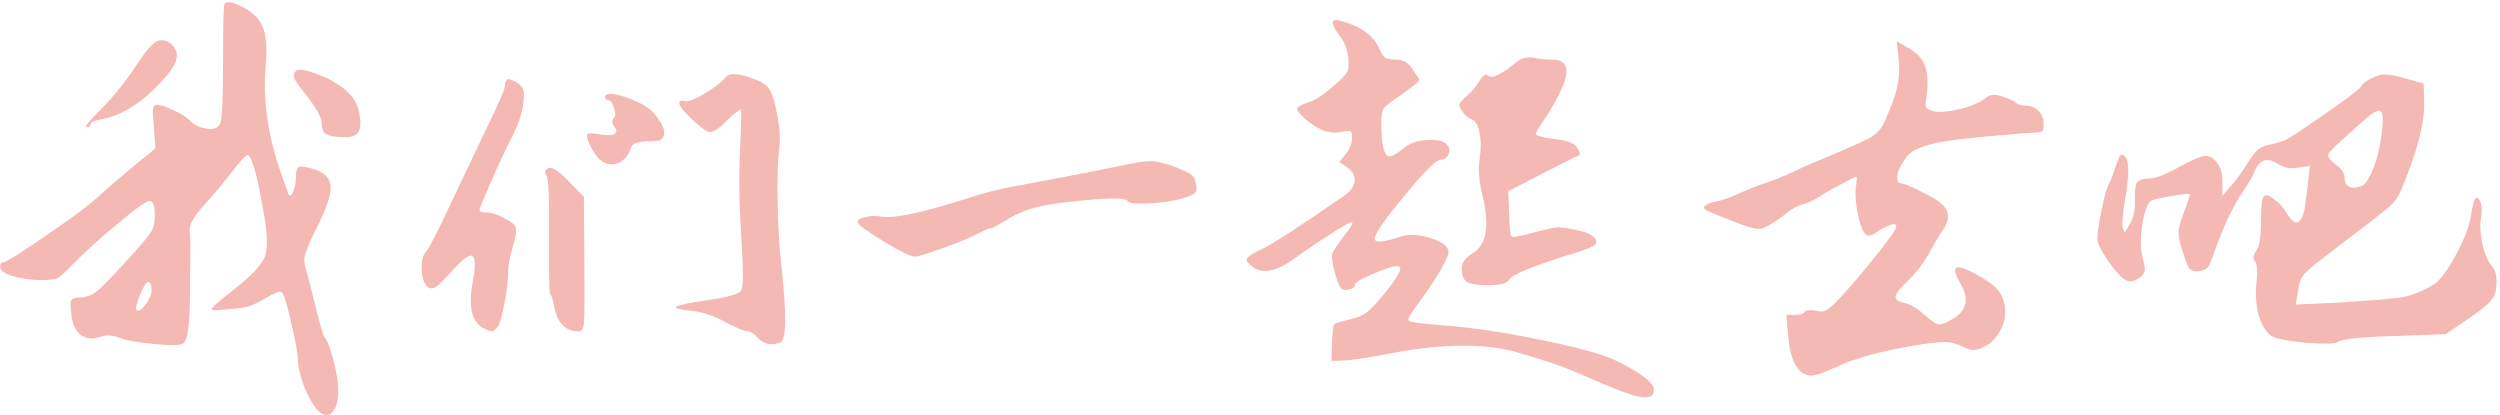<?xml version="1.0" encoding="UTF-8"?> <svg xmlns="http://www.w3.org/2000/svg" width="638" height="106" viewBox="0 0 638 106" fill="none"><path d="M75.4 18.2C76.2 17.32 78.92 17.92 83.56 20C86.2 21.36 88.08 22.68 89.2 23.96C90.4 25.16 91.24 26.8 91.72 28.88C92.12 31.2 92.04 32.8 91.48 33.68C91 34.56 89.84 35 88 35C85.68 35 84.12 34.76 83.32 34.28C82.52 33.8 82.12 32.92 82.12 31.64C82.12 30.2 80.88 27.84 78.4 24.56C76.56 22.32 75.48 20.84 75.16 20.12C74.84 19.32 74.92 18.68 75.4 18.2ZM34.72 16.76C36.96 13.32 38.68 11.28 39.88 10.64C41.16 9.92 42.52 10.2 43.96 11.48C45.08 12.68 45.4 14 44.92 15.44C44.52 16.88 43.16 18.8 40.84 21.2C35.96 26.4 31 29.48 25.96 30.44C24.04 30.76 23.08 31.2 23.08 31.76C23.08 32.24 22.76 32.48 22.12 32.48C21.48 32.48 22.68 30.96 25.72 27.92C28.84 24.8 31.84 21.08 34.72 16.76ZM57.28 1.04C57.84 0.08 59.72 0.52 62.92 2.36C65.16 3.72 66.6 5.4 67.24 7.4C67.96 9.32 68.16 12.28 67.84 16.28C67.04 24.68 68.16 33.48 71.2 42.68C72.72 47.08 73.56 49.44 73.72 49.76C74.12 50.08 74.52 49.72 74.92 48.68C75.32 47.56 75.52 46.36 75.52 45.08C75.52 43.56 75.8 42.72 76.36 42.56C77 42.4 78.36 42.64 80.44 43.28C83.08 44.16 84.4 45.72 84.4 47.96C84.4 50.12 83.04 53.84 80.32 59.12C78.88 62.16 78.04 64.2 77.8 65.24C77.56 66.2 77.64 67.32 78.04 68.6C78.6 70.52 79.16 72.64 79.72 74.96C81.32 81.76 82.4 85.52 82.96 86.24C83.68 87.2 84.4 89.16 85.12 92.12C85.92 95.08 86.32 97.56 86.32 99.56C86.32 102.04 85.92 103.8 85.12 104.84C84.4 105.96 83.4 106.2 82.12 105.56C80.84 104.84 79.48 102.88 78.04 99.68C76.68 96.4 76 93.6 76 91.28C75.84 89.36 75.24 86.24 74.2 81.92C73.24 77.6 72.48 75.16 71.92 74.6C71.68 74.28 70.92 74.44 69.64 75.08L65.44 77.36C63.92 78.24 61.44 78.76 58 78.92C55.44 79.24 54.12 79.24 54.04 78.92C53.96 78.68 54.76 77.88 56.44 76.52C56.84 76.12 57.88 75.28 59.56 74C64.04 70.48 66.68 67.72 67.48 65.72C68.36 63.72 68.32 60.04 67.36 54.68C65.76 45.24 64.4 40.2 63.28 39.56C63.2 39.4 62.76 39.72 61.96 40.52C61.24 41.24 60.44 42.2 59.56 43.4C57.4 46.2 55.04 49.04 52.48 51.92C50.72 53.84 49.56 55.36 49 56.48C48.44 57.6 48.28 58.76 48.52 59.96C48.6 60.76 48.6 64.32 48.52 70.64C48.52 76.96 48.4 81.04 48.16 82.88C47.92 85.6 47.44 87.2 46.72 87.68C46 88.16 43.56 88.2 39.4 87.8C35.24 87.4 32.28 86.88 30.52 86.24C28.76 85.52 27.2 85.4 25.84 85.88C23.76 86.68 22 86.52 20.56 85.4C19.12 84.28 18.32 82.36 18.16 79.64C17.92 78.12 17.92 77.12 18.16 76.64C18.48 76.16 19.12 75.92 20.08 75.92C21.68 75.92 23.12 75.48 24.4 74.6C25.68 73.64 28.24 71.04 32.08 66.8C35.6 62.96 37.72 60.48 38.44 59.36C39.16 58.24 39.52 56.84 39.52 55.16C39.52 53.64 39.4 52.64 39.16 52.16C39 51.6 38.64 51.32 38.08 51.32C37.28 51.32 34.6 53.24 30.04 57.08C25.48 60.84 21.68 64.28 18.64 67.4C16.72 69.4 15.4 70.6 14.68 71C13.96 71.32 12.44 71.48 10.12 71.48C7.48 71.4 5.12 71.04 3.04 70.4C1.04 69.76 0.04 69 0.04 68.12C0.04 67.32 0.32 66.92 0.88 66.92C1.6 66.92 6 64.12 14.08 58.52C19.44 54.84 23.44 51.76 26.08 49.28C27.28 48.16 29.84 45.96 33.76 42.68L39.64 37.88L39.28 32.36C39.04 30.04 38.96 28.52 39.04 27.8C39.2 27.08 39.48 26.72 39.88 26.72C40.92 26.72 42.4 27.2 44.32 28.16C46.24 29.04 47.6 29.88 48.4 30.68C49.28 31.8 50.72 32.52 52.72 32.84C54.8 33.16 56 32.56 56.32 31.04C56.72 29.52 56.92 24.44 56.92 15.8C56.92 6.36 57.04 1.44 57.28 1.04ZM38.68 74.12C38.68 72.68 38.4 71.96 37.84 71.96C37.36 71.96 36.64 73.08 35.68 75.32C34.8 77.56 34.52 78.84 34.84 79.16C35.16 79.4 35.6 79.28 36.16 78.8C36.8 78.24 37.36 77.52 37.84 76.64C38.4 75.68 38.68 74.84 38.68 74.12Z" fill="#F5B9B4"></path><path d="M139.407 43.28C139.967 42.72 140.647 42.68 141.447 43.16C142.327 43.56 143.647 44.68 145.407 46.52L149.007 50.24L149.127 67.4C149.207 75.96 149.167 80.96 149.007 82.4C148.927 83.84 148.447 84.56 147.567 84.56C146.047 84.56 144.767 84.08 143.727 83.12C142.687 82.08 141.967 80.68 141.567 78.92C141.167 76.68 140.807 75.44 140.487 75.2C140.167 74.96 140.047 70.08 140.127 60.56C140.207 51.04 140.007 45.88 139.527 45.08C139.047 44.2 139.007 43.6 139.407 43.28ZM154.407 24.56C154.487 24.16 154.967 23.96 155.847 23.96C156.727 23.96 157.887 24.2 159.327 24.68C160.767 25.16 162.127 25.72 163.407 26.36C165.247 27.24 166.767 28.56 167.967 30.32C169.247 32 169.727 33.44 169.407 34.64C169.247 35.2 168.887 35.6 168.327 35.84C167.767 36 166.767 36.08 165.327 36.08C162.927 36.08 161.527 36.56 161.127 37.52C160.327 39.92 158.967 41.36 157.047 41.84C155.127 42.24 153.447 41.48 152.007 39.56C151.047 38.12 150.367 36.8 149.967 35.6C149.727 34.72 149.727 34.24 149.967 34.16C150.207 34 150.967 34 152.247 34.16C155.767 34.8 157.447 34.48 157.287 33.2C157.207 32.96 157.047 32.68 156.807 32.36C156.167 31.56 156.087 30.84 156.567 30.2C157.127 29.72 157.167 28.84 156.687 27.56C156.287 26.2 155.767 25.52 155.127 25.52C154.647 25.52 154.407 25.2 154.407 24.56ZM131.967 21.08C132.847 21.72 133.367 22.32 133.527 22.88C133.767 23.44 133.767 24.6 133.527 26.36C133.287 28.84 132.207 31.96 130.287 35.72C128.687 38.84 126.967 42.52 125.127 46.76C123.287 51 122.367 53.28 122.367 53.6C122.367 54 122.927 54.2 124.047 54.2C125.327 54.2 126.847 54.68 128.607 55.64C130.447 56.52 131.447 57.36 131.607 58.16C131.847 59.12 131.567 60.84 130.767 63.32C130.047 65.72 129.687 67.72 129.687 69.32C129.687 71.4 129.367 74.12 128.727 77.48C128.087 80.76 127.487 82.76 126.927 83.48C126.447 84.12 126.007 84.48 125.607 84.56C125.207 84.56 124.607 84.36 123.807 83.96C120.447 82.52 119.407 78.44 120.687 71.72C121.327 68.2 121.327 66.12 120.687 65.48C120.367 65.08 119.807 65.16 119.007 65.72C118.207 66.2 116.927 67.4 115.167 69.32C113.327 71.4 112.047 72.68 111.327 73.16C110.607 73.64 109.967 73.72 109.407 73.4C108.367 72.76 107.767 71.28 107.607 68.96C107.527 66.64 107.887 65.08 108.687 64.28C109.567 63.24 111.647 59.2 114.927 52.16L124.407 32.24C127.367 26.16 128.847 22.76 128.847 22.04C128.847 21.24 129.007 20.68 129.327 20.36C129.647 20.04 130.527 20.28 131.967 21.08ZM184.767 20.12C185.407 19.32 186.207 18.92 187.167 18.92C188.527 18.92 190.127 19.28 191.967 20C193.887 20.64 195.207 21.36 195.927 22.16C196.887 23.28 197.687 25.64 198.327 29.24C199.047 32.84 199.207 35.88 198.807 38.36C198.487 41 198.367 45.32 198.447 51.32C198.527 57.32 198.847 62.8 199.407 67.76C200.767 80.24 200.687 86.8 199.167 87.44C196.847 88.24 194.927 87.84 193.407 86.24C192.447 85.12 191.567 84.56 190.767 84.56C190.047 84.56 188.207 83.8 185.247 82.28C182.367 80.68 179.647 79.72 177.087 79.4C174.047 79.08 172.487 78.76 172.407 78.44C172.407 78.12 174.007 77.68 177.207 77.12C178.327 76.96 179.607 76.76 181.047 76.52C185.447 75.88 188.087 75.16 188.967 74.36C189.367 73.88 189.567 72.84 189.567 71.24C189.647 69.56 189.527 66.12 189.207 60.92C188.647 52.84 188.527 45.4 188.847 38.6C189.167 31.8 189.247 28.24 189.087 27.92C189.087 27.84 188.927 27.92 188.607 28.16C188.287 28.4 187.847 28.72 187.287 29.12C186.807 29.52 186.287 30 185.727 30.56C183.727 32.64 182.207 33.68 181.167 33.68C180.447 33.68 178.967 32.64 176.727 30.56C174.487 28.48 173.367 27.08 173.367 26.36C173.367 25.72 173.807 25.52 174.687 25.76C175.407 26.08 177.007 25.52 179.487 24.08C181.967 22.64 183.727 21.32 184.767 20.12Z" fill="#F5B9B4"></path><path d="M288.254 41.84C290.974 41.28 292.934 41.04 294.134 41.12C295.334 41.2 297.134 41.64 299.534 42.44C302.094 43.48 303.654 44.24 304.214 44.72C304.774 45.2 305.134 46.12 305.294 47.48C305.454 48.28 305.334 48.88 304.934 49.28C304.534 49.6 303.534 50.04 301.934 50.6C299.694 51.24 296.854 51.68 293.414 51.92C289.974 52.08 288.094 51.88 287.774 51.32C287.294 50.52 283.734 50.44 277.094 51.08C270.534 51.64 265.654 52.44 262.454 53.48C260.534 54.12 258.534 55.08 256.454 56.36C254.454 57.64 253.214 58.28 252.734 58.28C252.334 58.28 251.374 58.68 249.854 59.48C247.694 60.6 244.614 61.88 240.614 63.32C236.614 64.76 234.214 65.48 233.414 65.48C232.374 65.48 229.694 64.16 225.374 61.52C221.054 58.88 218.894 57.28 218.894 56.72C218.894 56.08 219.534 55.64 220.814 55.4C222.094 55.08 223.494 55.04 225.014 55.28C228.134 55.84 235.574 54.24 247.334 50.48C251.094 49.2 255.454 48.12 260.414 47.24C271.774 45.16 281.054 43.36 288.254 41.84Z" fill="#F5B9B4"></path><path d="M386.581 16.16C388.101 14.88 389.661 14.4 391.261 14.72C392.941 15.04 394.541 15.2 396.061 15.2C400.301 15.2 400.901 18.16 397.861 24.08C397.141 25.6 396.141 27.36 394.861 29.36C392.941 32.08 391.981 33.68 391.981 34.16C391.981 34.64 393.541 35.08 396.661 35.48C399.861 35.8 401.821 36.56 402.541 37.76C403.261 38.88 403.381 39.52 402.901 39.68C402.421 39.84 399.301 41.4 393.541 44.36L384.901 48.8L385.141 54.32C385.221 58 385.421 60 385.741 60.32C386.061 60.64 388.061 60.28 391.741 59.24C394.781 58.44 396.701 58.04 397.501 58.04C398.381 57.96 400.061 58.2 402.541 58.76C404.221 59.08 405.501 59.56 406.381 60.2C407.261 60.84 407.541 61.52 407.221 62.24C407.061 62.8 404.941 63.68 400.861 64.88C391.101 67.92 385.861 70.08 385.141 71.36C384.661 72.32 382.821 72.8 379.621 72.8C377.061 72.8 375.301 72.52 374.341 71.96C373.461 71.32 373.021 70.16 373.021 68.48C373.021 67.04 373.941 65.76 375.781 64.64C379.301 62.64 380.181 57.84 378.421 50.24C377.461 46.56 377.181 43.4 377.581 40.76C377.981 38.12 377.981 35.84 377.581 33.92C377.181 31.92 376.501 30.76 375.541 30.44C374.661 30.12 373.861 29.44 373.141 28.4C372.581 27.52 372.341 26.92 372.421 26.6C372.581 26.2 373.101 25.6 373.981 24.8C375.341 23.68 376.501 22.36 377.461 20.84C378.421 19.24 379.181 18.72 379.741 19.28C380.701 20.16 382.981 19.12 386.581 16.16ZM342.661 5.48C347.301 6.76 350.381 9 351.901 12.2C352.461 13.48 352.981 14.32 353.461 14.72C354.021 15.04 354.941 15.2 356.221 15.2C358.061 15.2 359.501 16.04 360.541 17.72C361.661 19.32 362.221 20.24 362.221 20.48C362.221 20.72 360.621 22 357.421 24.32C355.021 25.92 353.581 27.04 353.101 27.68C352.701 28.32 352.501 29.52 352.501 31.28C352.501 33.76 352.661 35.84 352.981 37.52C353.381 39.12 353.901 39.92 354.541 39.92C355.261 39.92 356.461 39.24 358.141 37.88C359.581 36.6 361.661 35.88 364.381 35.72C367.181 35.56 368.901 36.08 369.541 37.28C370.021 38 370.021 38.76 369.541 39.56C369.141 40.36 368.501 40.76 367.621 40.76C366.501 40.76 363.421 43.84 358.381 50C353.341 56.08 350.821 59.72 350.821 60.92C350.821 62.04 353.101 61.84 357.661 60.32C359.741 59.68 362.261 59.84 365.221 60.8C368.181 61.76 369.661 62.96 369.661 64.4C369.661 65.12 368.861 66.84 367.261 69.56C365.661 72.2 363.821 74.92 361.741 77.72C359.981 80.04 359.221 81.4 359.461 81.8C359.781 82.2 362.541 82.6 367.741 83C374.941 83.48 383.381 84.72 393.061 86.72C402.741 88.64 409.341 90.48 412.861 92.24C416.381 94 418.861 95.52 420.301 96.8C421.821 98.08 422.381 99.24 421.981 100.28C421.581 101.32 420.341 101.64 418.261 101.24C416.261 100.84 412.861 99.6 408.061 97.52C403.341 95.44 399.981 94.04 397.981 93.32C395.981 92.6 392.301 91.44 386.941 89.84C378.861 87.6 368.341 87.68 355.381 90.08C348.741 91.36 344.501 92 342.661 92L339.781 92.12L339.901 87.68C340.061 84.64 340.261 83 340.501 82.76C340.741 82.52 342.141 82.08 344.701 81.44C346.461 81.04 347.821 80.48 348.781 79.76C349.741 78.96 351.141 77.48 352.981 75.32C356.261 71.32 357.701 68.96 357.301 68.24C356.901 67.52 354.581 68.08 350.341 69.92C347.301 71.2 345.781 72.12 345.781 72.68C345.781 73.24 345.301 73.64 344.341 73.88C343.381 74.12 342.701 74.04 342.301 73.64C341.741 73.08 341.141 71.52 340.501 68.96C339.941 66.8 339.781 65.36 340.021 64.64C340.341 63.84 341.541 62.08 343.621 59.36C344.821 57.92 345.301 57.04 345.061 56.72C344.821 56.56 343.061 57.52 339.781 59.6C336.581 61.6 333.501 63.68 330.541 65.84C325.981 69.2 322.421 70 319.861 68.24C318.501 67.28 317.941 66.56 318.181 66.08C318.421 65.52 319.541 64.76 321.541 63.8C324.021 62.76 331.101 58.2 342.781 50.12C344.541 48.92 345.501 47.68 345.661 46.4C345.901 45.12 345.381 43.96 344.101 42.92L341.821 41.36L343.501 39.2C344.541 37.84 345.061 36.48 345.061 35.12C345.061 34.16 344.941 33.64 344.701 33.56C344.461 33.4 343.821 33.4 342.781 33.56C341.261 33.96 339.741 33.92 338.221 33.44C337.101 33.2 335.621 32.36 333.781 30.92C331.941 29.4 331.021 28.36 331.021 27.8C331.021 27.32 331.981 26.76 333.901 26.12C335.821 25.48 338.061 24 340.621 21.68C342.461 20.08 343.541 18.92 343.861 18.2C344.181 17.48 344.261 16.32 344.101 14.72C343.781 12.4 343.021 10.52 341.821 9.08C340.701 7.56 340.141 6.44 340.141 5.72C340.141 5 340.981 4.92 342.661 5.48Z" fill="#F5B9B4"></path><path d="M484.068 10.52L487.548 12.56C489.468 13.76 490.708 15.2 491.268 16.88C491.908 18.48 492.068 20.84 491.748 23.96C491.428 25.8 491.348 26.92 491.508 27.32C491.748 27.72 492.388 28.08 493.428 28.4C494.868 28.72 496.988 28.56 499.788 27.92C502.588 27.28 504.708 26.44 506.148 25.4C507.108 24.68 507.868 24.28 508.428 24.2C509.068 24.12 509.988 24.28 511.188 24.68C513.028 25.32 514.188 25.88 514.668 26.36C515.228 26.76 516.068 26.96 517.188 26.96C518.388 27.04 519.388 27.48 520.188 28.28C520.988 29 521.428 30 521.508 31.28C521.588 32.16 521.548 32.8 521.388 33.2C521.228 33.52 520.828 33.72 520.188 33.8C514.108 34.12 507.228 34.72 499.548 35.6C492.268 36.48 487.908 38 486.468 40.16C484.468 42.96 483.748 45 484.308 46.28C484.468 46.6 484.668 46.76 484.908 46.76C485.788 46.76 487.908 47.64 491.268 49.4C494.148 50.76 495.948 52.12 496.668 53.48C497.388 54.76 497.228 56.32 496.188 58.16C495.228 59.52 493.988 61.56 492.468 64.28C491.028 67 489.108 69.52 486.708 71.84C485.348 73.12 484.468 74.12 484.068 74.84C483.668 75.48 483.628 76 483.948 76.4C484.268 76.8 485.028 77.12 486.228 77.36C487.748 77.76 489.388 78.76 491.148 80.36C492.828 81.88 494.028 82.68 494.748 82.76C495.468 82.84 496.708 82.36 498.468 81.32C501.988 79.24 502.588 76.24 500.268 72.32C498.988 70.08 498.628 68.76 499.188 68.36C499.748 67.96 501.348 68.44 503.988 69.8C506.788 71.32 508.708 72.68 509.748 73.88C510.788 75 511.428 76.56 511.668 78.56C511.908 80.56 511.468 82.56 510.348 84.56C509.228 86.56 507.788 87.92 506.028 88.64C505.068 89.12 504.228 89.36 503.508 89.36C502.788 89.28 501.788 88.92 500.508 88.28C499.148 87.64 497.908 87.32 496.788 87.32C495.668 87.24 493.708 87.4 490.908 87.8C480.988 89.32 473.548 91.28 468.588 93.68C465.148 95.28 462.868 96 461.748 95.84C458.708 95.36 456.908 92.04 456.348 85.88L455.868 80.36H457.908C459.348 80.36 460.228 80.12 460.548 79.64C460.868 79.16 461.828 79.04 463.428 79.28C464.548 79.6 465.428 79.56 466.068 79.16C466.788 78.76 467.868 77.8 469.308 76.28C471.948 73.48 475.028 69.88 478.548 65.48C482.148 61 483.948 58.44 483.948 57.8C483.948 56.92 482.948 57 480.948 58.04C480.308 58.36 479.748 58.68 479.268 59C477.828 60.12 476.788 60.4 476.148 59.84C475.428 59.28 474.748 57.56 474.108 54.68C473.548 51.72 473.388 49.44 473.628 47.84C473.708 47.36 473.748 46.92 473.748 46.52C473.828 46.12 473.868 45.8 473.868 45.56C473.868 45.24 473.788 45.08 473.628 45.08C473.548 45.08 472.228 45.76 469.668 47.12C467.188 48.4 465.388 49.44 464.268 50.24C462.908 51.12 461.508 51.76 460.068 52.16C458.708 52.48 457.108 53.4 455.268 54.92C452.388 57.08 450.388 58.24 449.268 58.4C448.148 58.56 445.828 57.92 442.308 56.48C438.068 54.88 435.708 53.88 435.228 53.48C434.428 53 434.828 52.44 436.428 51.8C436.828 51.64 437.348 51.52 437.988 51.44C439.428 51.12 441.348 50.44 443.748 49.4C446.228 48.28 448.428 47.4 450.348 46.76C452.268 46.12 454.068 45.44 455.748 44.72L460.908 42.32C469.548 38.72 474.868 36.4 476.868 35.36C478.868 34.24 480.228 32.8 480.948 31.04C482.628 27.28 483.708 24.32 484.188 22.16C484.668 19.92 484.788 17.64 484.548 15.32L484.068 10.52Z" fill="#F5B9B4"></path><path d="M605.914 19.64C606.954 19.16 607.954 18.96 608.914 19.04C609.874 19.04 611.354 19.32 613.354 19.88L618.514 21.32L618.634 25.88C618.874 31 616.994 38.36 612.994 47.96C612.274 49.88 611.154 51.52 609.634 52.88C608.114 54.16 603.514 57.72 595.834 63.56C591.594 66.76 589.034 68.84 588.154 69.8C587.274 70.76 586.714 72.2 586.474 74.12L585.874 77.72L596.434 77.24C605.394 76.68 611.034 76.2 613.354 75.8C615.754 75.32 618.354 74.24 621.154 72.56C622.754 71.52 624.674 68.92 626.914 64.76C629.154 60.6 630.434 57 630.754 53.96C631.154 51.64 631.554 50.48 631.954 50.48C632.514 50.48 632.914 51 633.154 52.04C633.394 53 633.394 54.2 633.154 55.64C632.834 57.4 632.954 59.64 633.514 62.36C634.154 65 634.994 66.88 636.034 68C636.834 68.96 637.194 70.44 637.114 72.44C637.034 74.44 636.514 75.92 635.554 76.88C634.594 78 632.434 79.68 629.074 81.92L624.154 85.28L611.074 85.76C602.194 86 597.354 86.52 596.554 87.32C595.834 87.8 593.034 87.84 588.154 87.44C583.354 86.96 580.474 86.36 579.514 85.64C578.154 84.52 577.114 82.76 576.394 80.36C575.754 77.88 575.554 75.36 575.794 72.8C576.194 69.36 576.074 67.32 575.434 66.68C574.874 65.96 574.994 65.08 575.794 64.04C576.594 63 576.994 60.52 576.994 56.6C576.994 52.6 577.274 50.4 577.834 50C578.314 49.6 579.154 49.88 580.354 50.84C581.634 51.72 582.714 52.92 583.594 54.44C585.594 57.72 587.074 57.52 588.034 53.84C588.274 52.4 588.554 50.4 588.874 47.84L589.474 42.32L586.474 42.8C584.554 43.12 582.834 42.8 581.314 41.84C578.674 40.08 576.714 40.68 575.434 43.64C574.794 45.16 573.754 46.96 572.314 49.04C569.914 52.56 567.554 57.52 565.234 63.92C564.514 66.16 563.914 67.6 563.434 68.24C562.954 68.8 562.154 69.12 561.034 69.2C559.994 69.36 559.194 69.08 558.634 68.36C558.154 67.64 557.434 65.68 556.474 62.48C556.074 60.96 555.914 59.76 555.994 58.88C556.074 57.92 556.474 56.48 557.194 54.56C558.314 51.52 558.874 49.88 558.874 49.64C558.874 49.4 558.154 49.4 556.714 49.64C555.354 49.8 553.874 50.04 552.274 50.36C550.674 50.68 549.594 50.96 549.034 51.2C548.074 51.76 547.314 53.72 546.754 57.08C546.194 60.36 546.194 63.2 546.754 65.6C547.234 67.36 547.434 68.52 547.354 69.08C547.274 69.64 546.874 70.2 546.154 70.76C544.634 71.96 543.274 72.12 542.074 71.24C541.114 70.6 539.834 69.16 538.234 66.92C536.634 64.6 535.674 62.88 535.354 61.76C535.114 60.72 535.394 58.2 536.194 54.2C536.994 50.12 537.714 47.6 538.354 46.64C538.674 46.16 539.194 44.76 539.914 42.44C540.394 41.08 540.754 40.2 540.994 39.8C541.314 39.4 541.714 39.4 542.194 39.8C543.394 40.92 543.434 44.64 542.314 50.96C541.754 54.4 541.554 56.76 541.714 58.04C541.954 58.84 542.114 59.24 542.194 59.24C542.354 59.24 542.794 58.56 543.514 57.2C544.554 55.36 544.994 53.28 544.834 50.96C544.754 48.8 544.914 47.36 545.314 46.64C545.794 45.92 546.834 45.56 548.434 45.56C550.034 45.56 552.554 44.6 555.994 42.68C559.514 40.76 561.754 39.8 562.714 39.8C563.994 39.8 565.034 40.4 565.834 41.6C566.714 42.72 567.154 44.28 567.154 46.28V50L569.314 47.48C570.834 45.8 572.354 43.68 573.874 41.12C574.834 39.68 575.634 38.68 576.274 38.12C576.994 37.56 577.954 37.16 579.154 36.92C580.834 36.6 582.274 36.16 583.474 35.6C584.674 34.96 586.714 33.64 589.594 31.64C597.754 26.12 602.154 22.84 602.794 21.8C603.194 21.08 604.234 20.36 605.914 19.64ZM607.954 32.48C608.274 29.92 608.074 28.52 607.354 28.28C606.714 28.04 605.314 28.88 603.154 30.8L597.274 36.08C595.194 37.92 594.154 39.12 594.154 39.68C594.154 40.24 594.834 41.04 596.194 42.08C597.634 43.12 598.354 44.24 598.354 45.44C598.354 46.56 598.794 47.32 599.674 47.72C600.554 48.04 601.634 47.92 602.914 47.36C603.874 46.8 604.874 45.12 605.914 42.32C606.954 39.52 607.634 36.24 607.954 32.48Z" fill="#F5B9B4"></path></svg> 